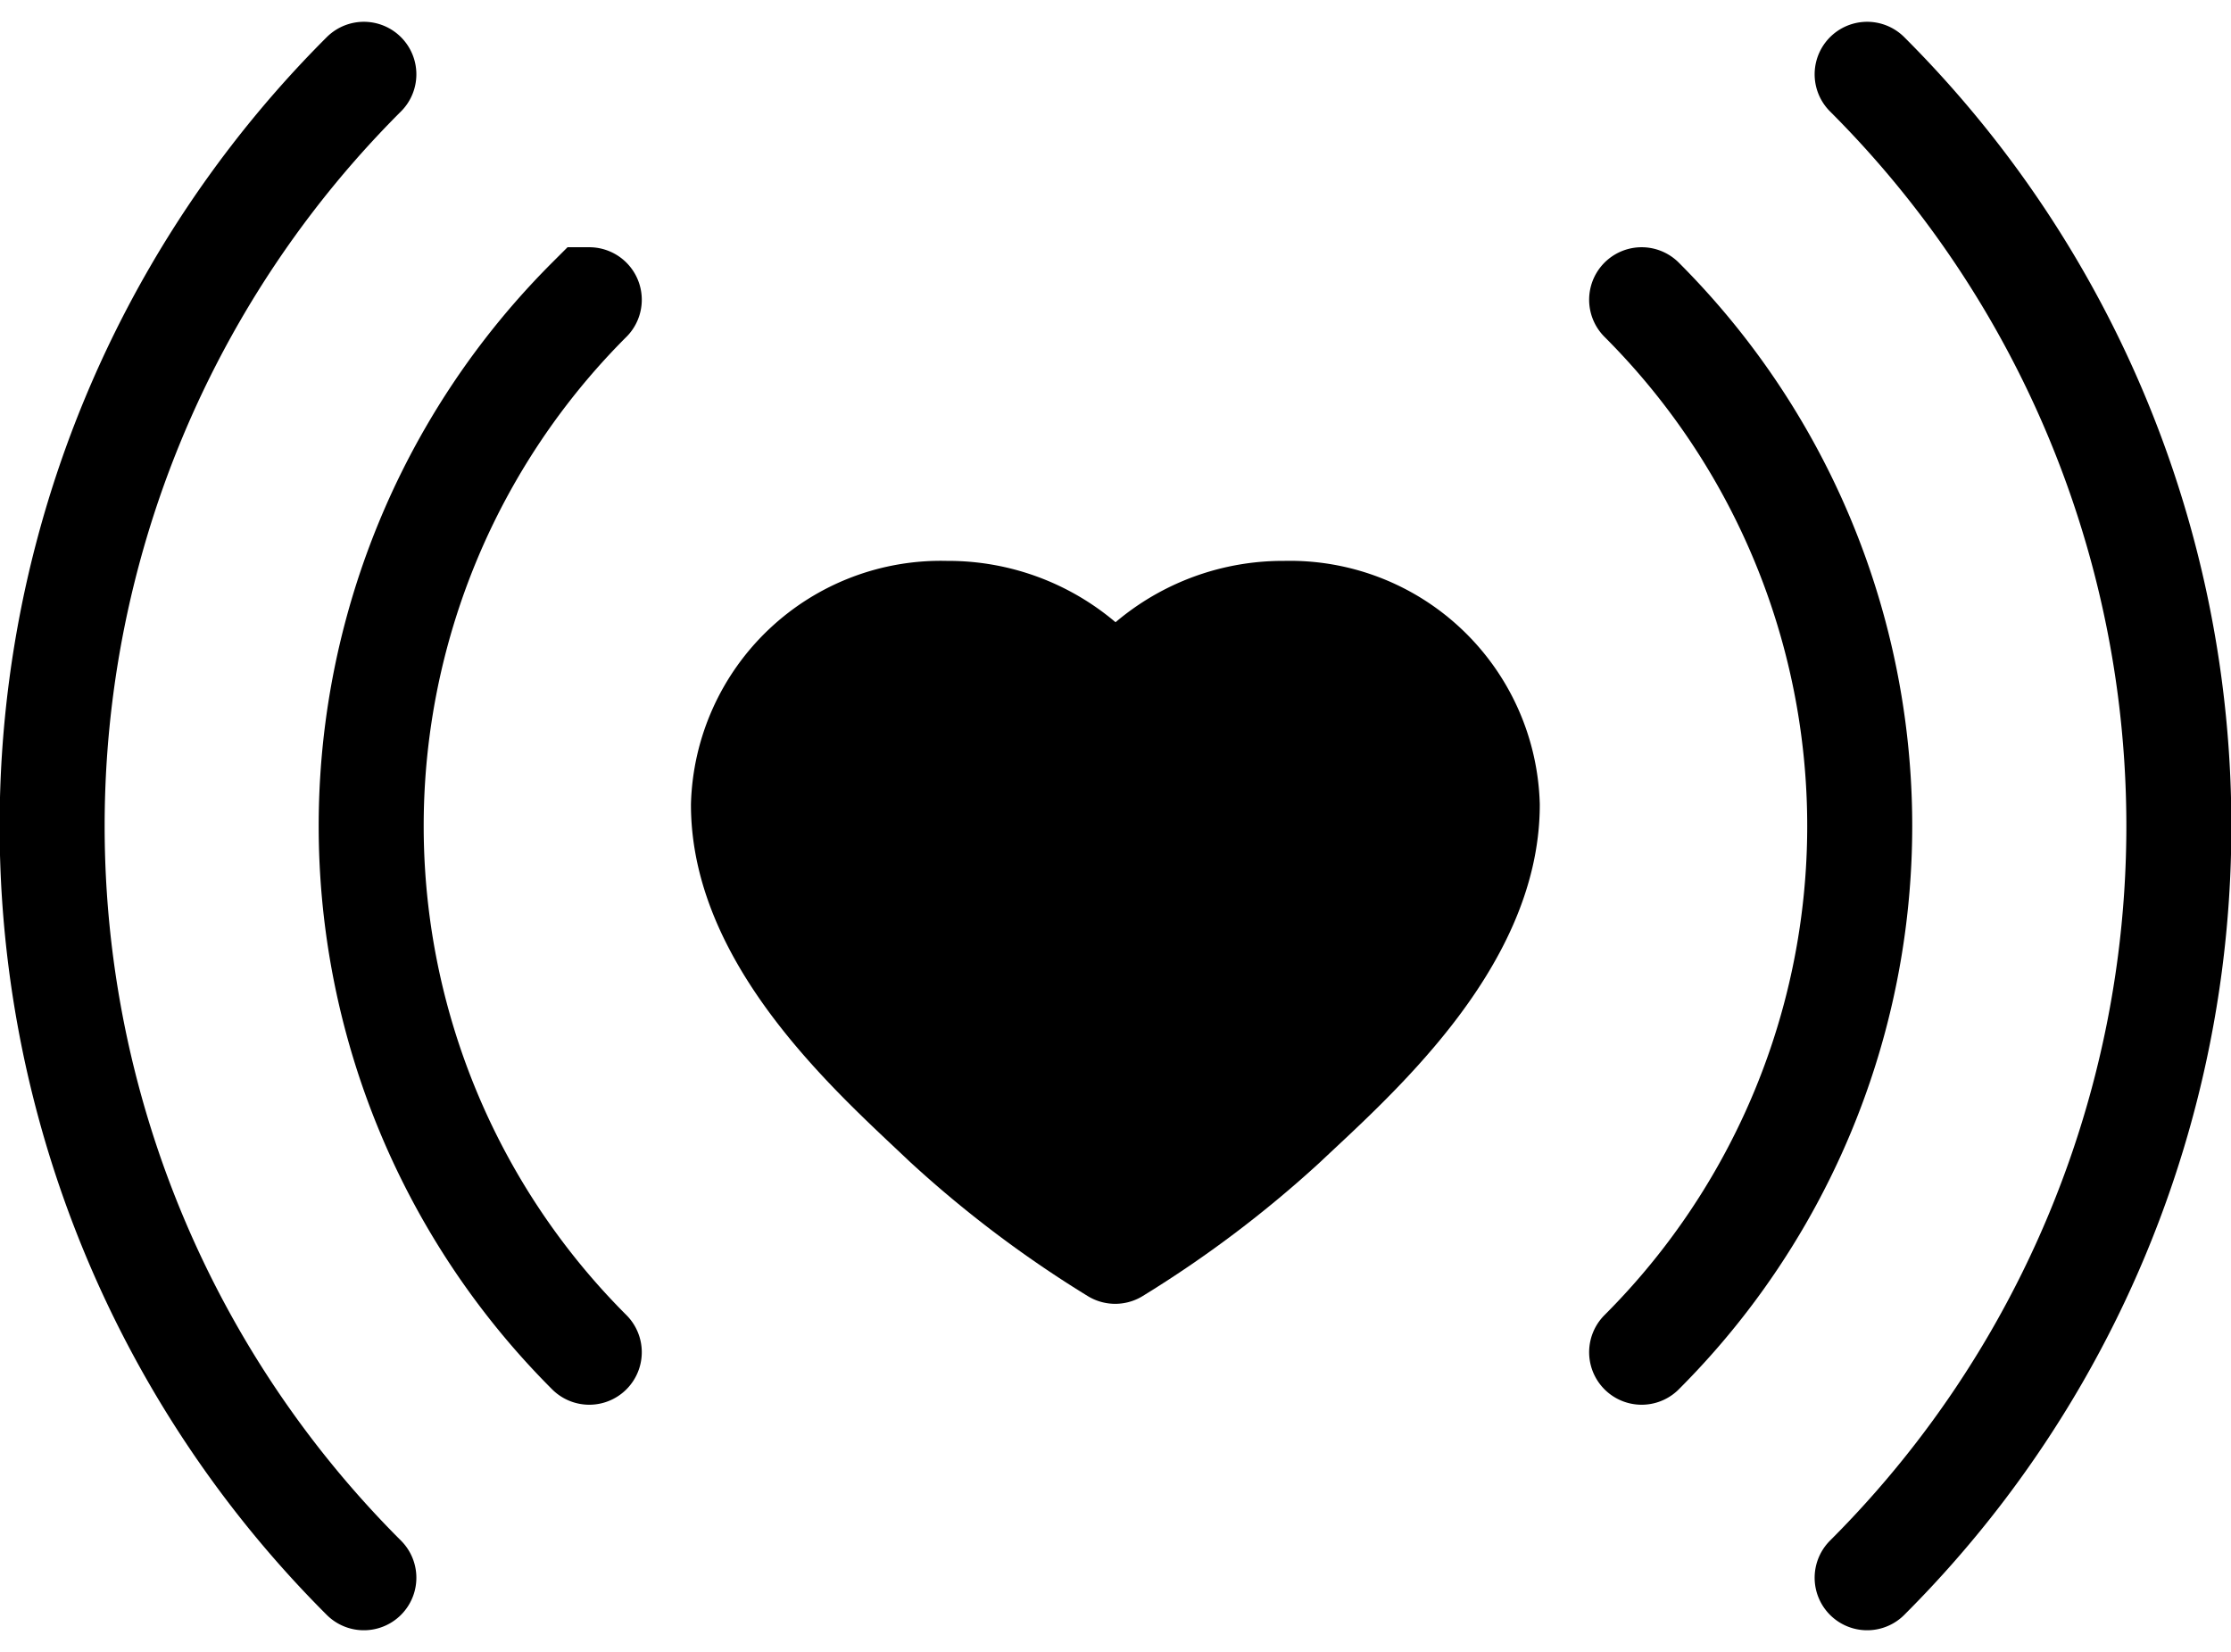 <svg xmlns="http://www.w3.org/2000/svg" width="25.495" height="18.876" viewBox="0 0 25.495 18.876">
  <g id="icon-park-solid_concern" transform="translate(0.6 0.849)">
    <path id="Path_79120" data-name="Path 79120" d="M8.558,9.858a12.137,12.137,0,0,0,0,17.179m17.179,0a12.137,12.137,0,0,0,0-17.179M23.16,24.46a8.5,8.5,0,0,0,0-12.026m-12.026,0a8.5,8.5,0,0,0,0,12.026" transform="translate(-5 -9.858)" fill="none" stroke="#000" stroke-linecap="round" stroke-width="1.2"/>
    <path id="Path_79121" data-name="Path 79121" d="M24.184,20A2.256,2.256,0,0,1,26.5,22.187c0,1.572-1.546,2.915-2.319,3.644a12.613,12.613,0,0,1-1.933,1.458,12.574,12.574,0,0,1-1.933-1.458C19.546,25.1,18,23.758,18,22.187A2.256,2.256,0,0,1,20.319,20a2.357,2.357,0,0,1,1.933.978A2.357,2.357,0,0,1,24.184,20Z" transform="translate(-10.104 -13.84)" stroke="#000" stroke-linejoin="round" stroke-width="1.2"/>
  </g>
</svg>

